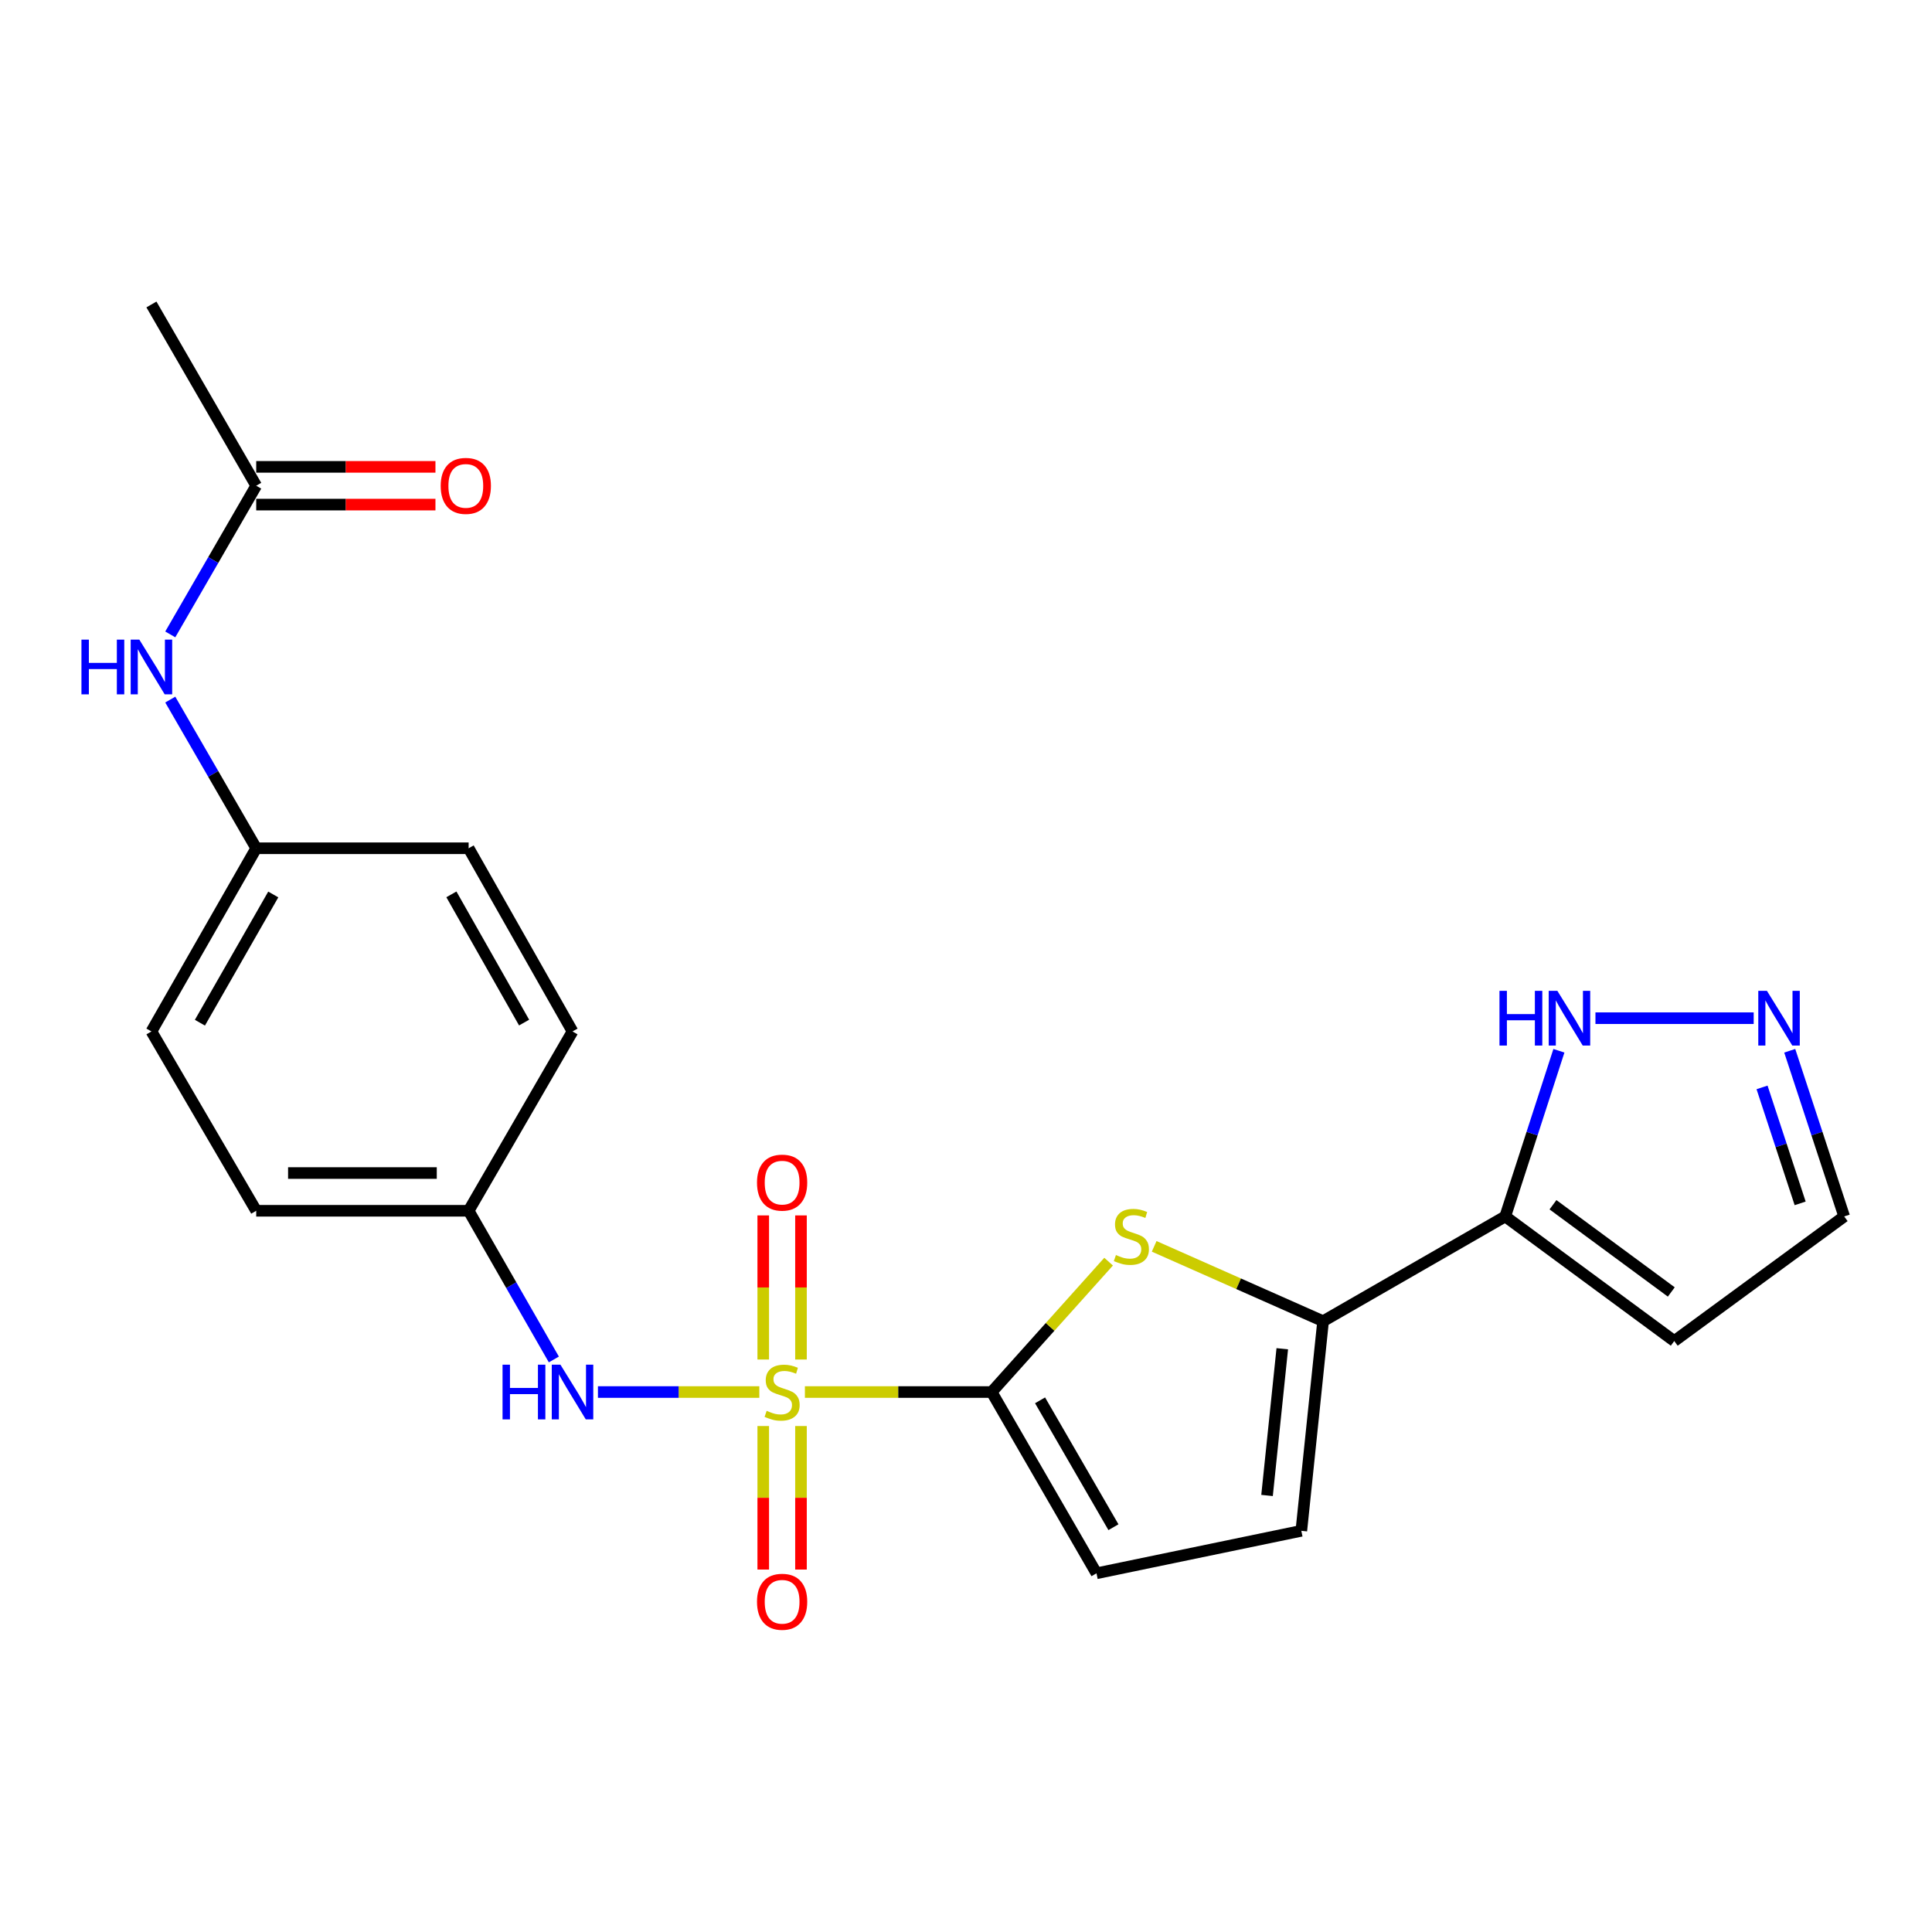 <?xml version='1.0' encoding='iso-8859-1'?>
<svg version='1.1' baseProfile='full'
              xmlns='http://www.w3.org/2000/svg'
                      xmlns:rdkit='http://www.rdkit.org/xml'
                      xmlns:xlink='http://www.w3.org/1999/xlink'
                  xml:space='preserve'
width='1000px' height='1000px' viewBox='0 0 1000 1000'>
<!-- END OF HEADER -->
<rect style='opacity:1.0;fill:#FFFFFF;stroke:none' width='1000' height='1000' x='0' y='0'> </rect>
<path class='bond-0' d='M 416.612,720.516 L 464.947,720.516' style='fill:none;fill-rule:evenodd;stroke:#CCCC00;stroke-width:6px;stroke-linecap:butt;stroke-linejoin:miter;stroke-opacity:1' />
<path class='bond-0' d='M 464.947,720.516 L 513.283,720.516' style='fill:none;fill-rule:evenodd;stroke:#000000;stroke-width:6px;stroke-linecap:butt;stroke-linejoin:miter;stroke-opacity:1' />
<path class='bond-4' d='M 393.028,720.516 L 351.261,720.516' style='fill:none;fill-rule:evenodd;stroke:#CCCC00;stroke-width:6px;stroke-linecap:butt;stroke-linejoin:miter;stroke-opacity:1' />
<path class='bond-4' d='M 351.261,720.516 L 309.494,720.516' style='fill:none;fill-rule:evenodd;stroke:#0000FF;stroke-width:6px;stroke-linecap:butt;stroke-linejoin:miter;stroke-opacity:1' />
<path class='bond-9' d='M 395.052,738.108 L 395.052,775.253' style='fill:none;fill-rule:evenodd;stroke:#CCCC00;stroke-width:6px;stroke-linecap:butt;stroke-linejoin:miter;stroke-opacity:1' />
<path class='bond-9' d='M 395.052,775.253 L 395.052,812.398' style='fill:none;fill-rule:evenodd;stroke:#FF0000;stroke-width:6px;stroke-linecap:butt;stroke-linejoin:miter;stroke-opacity:1' />
<path class='bond-9' d='M 414.589,738.108 L 414.589,775.253' style='fill:none;fill-rule:evenodd;stroke:#CCCC00;stroke-width:6px;stroke-linecap:butt;stroke-linejoin:miter;stroke-opacity:1' />
<path class='bond-9' d='M 414.589,775.253 L 414.589,812.398' style='fill:none;fill-rule:evenodd;stroke:#FF0000;stroke-width:6px;stroke-linecap:butt;stroke-linejoin:miter;stroke-opacity:1' />
<path class='bond-10' d='M 414.589,703.684 L 414.589,666.389' style='fill:none;fill-rule:evenodd;stroke:#CCCC00;stroke-width:6px;stroke-linecap:butt;stroke-linejoin:miter;stroke-opacity:1' />
<path class='bond-10' d='M 414.589,666.389 L 414.589,629.094' style='fill:none;fill-rule:evenodd;stroke:#FF0000;stroke-width:6px;stroke-linecap:butt;stroke-linejoin:miter;stroke-opacity:1' />
<path class='bond-10' d='M 395.052,703.684 L 395.052,666.389' style='fill:none;fill-rule:evenodd;stroke:#CCCC00;stroke-width:6px;stroke-linecap:butt;stroke-linejoin:miter;stroke-opacity:1' />
<path class='bond-10' d='M 395.052,666.389 L 395.052,629.094' style='fill:none;fill-rule:evenodd;stroke:#FF0000;stroke-width:6px;stroke-linecap:butt;stroke-linejoin:miter;stroke-opacity:1' />
<path class='bond-1' d='M 513.283,720.516 L 543.548,686.771' style='fill:none;fill-rule:evenodd;stroke:#000000;stroke-width:6px;stroke-linecap:butt;stroke-linejoin:miter;stroke-opacity:1' />
<path class='bond-1' d='M 543.548,686.771 L 573.814,653.026' style='fill:none;fill-rule:evenodd;stroke:#CCCC00;stroke-width:6px;stroke-linecap:butt;stroke-linejoin:miter;stroke-opacity:1' />
<path class='bond-5' d='M 513.283,720.516 L 567.541,814.337' style='fill:none;fill-rule:evenodd;stroke:#000000;stroke-width:6px;stroke-linecap:butt;stroke-linejoin:miter;stroke-opacity:1' />
<path class='bond-5' d='M 538.334,724.809 L 576.315,790.483' style='fill:none;fill-rule:evenodd;stroke:#000000;stroke-width:6px;stroke-linecap:butt;stroke-linejoin:miter;stroke-opacity:1' />
<path class='bond-2' d='M 597.395,645.109 L 641.111,664.481' style='fill:none;fill-rule:evenodd;stroke:#CCCC00;stroke-width:6px;stroke-linecap:butt;stroke-linejoin:miter;stroke-opacity:1' />
<path class='bond-2' d='M 641.111,664.481 L 684.828,683.852' style='fill:none;fill-rule:evenodd;stroke:#000000;stroke-width:6px;stroke-linecap:butt;stroke-linejoin:miter;stroke-opacity:1' />
<path class='bond-3' d='M 684.828,683.852 L 779.104,629.626' style='fill:none;fill-rule:evenodd;stroke:#000000;stroke-width:6px;stroke-linecap:butt;stroke-linejoin:miter;stroke-opacity:1' />
<path class='bond-23' d='M 684.828,683.852 L 673.561,792.347' style='fill:none;fill-rule:evenodd;stroke:#000000;stroke-width:6px;stroke-linecap:butt;stroke-linejoin:miter;stroke-opacity:1' />
<path class='bond-23' d='M 663.705,698.108 L 655.819,774.055' style='fill:none;fill-rule:evenodd;stroke:#000000;stroke-width:6px;stroke-linecap:butt;stroke-linejoin:miter;stroke-opacity:1' />
<path class='bond-7' d='M 779.104,629.626 L 792.996,586.748' style='fill:none;fill-rule:evenodd;stroke:#000000;stroke-width:6px;stroke-linecap:butt;stroke-linejoin:miter;stroke-opacity:1' />
<path class='bond-7' d='M 792.996,586.748 L 806.888,543.871' style='fill:none;fill-rule:evenodd;stroke:#0000FF;stroke-width:6px;stroke-linecap:butt;stroke-linejoin:miter;stroke-opacity:1' />
<path class='bond-11' d='M 779.104,629.626 L 866.586,694.12' style='fill:none;fill-rule:evenodd;stroke:#000000;stroke-width:6px;stroke-linecap:butt;stroke-linejoin:miter;stroke-opacity:1' />
<path class='bond-11' d='M 803.819,623.575 L 865.057,668.72' style='fill:none;fill-rule:evenodd;stroke:#000000;stroke-width:6px;stroke-linecap:butt;stroke-linejoin:miter;stroke-opacity:1' />
<path class='bond-16' d='M 286.672,703.653 L 264.619,665.174' style='fill:none;fill-rule:evenodd;stroke:#0000FF;stroke-width:6px;stroke-linecap:butt;stroke-linejoin:miter;stroke-opacity:1' />
<path class='bond-16' d='M 264.619,665.174 L 242.566,626.696' style='fill:none;fill-rule:evenodd;stroke:#000000;stroke-width:6px;stroke-linecap:butt;stroke-linejoin:miter;stroke-opacity:1' />
<path class='bond-6' d='M 567.541,814.337 L 673.561,792.347' style='fill:none;fill-rule:evenodd;stroke:#000000;stroke-width:6px;stroke-linecap:butt;stroke-linejoin:miter;stroke-opacity:1' />
<path class='bond-8' d='M 825.801,527.014 L 907.707,527.014' style='fill:none;fill-rule:evenodd;stroke:#0000FF;stroke-width:6px;stroke-linecap:butt;stroke-linejoin:miter;stroke-opacity:1' />
<path class='bond-25' d='M 926.364,543.874 L 940.455,586.75' style='fill:none;fill-rule:evenodd;stroke:#0000FF;stroke-width:6px;stroke-linecap:butt;stroke-linejoin:miter;stroke-opacity:1' />
<path class='bond-25' d='M 940.455,586.75 L 954.545,629.626' style='fill:none;fill-rule:evenodd;stroke:#000000;stroke-width:6px;stroke-linecap:butt;stroke-linejoin:miter;stroke-opacity:1' />
<path class='bond-25' d='M 912.031,562.837 L 921.894,592.85' style='fill:none;fill-rule:evenodd;stroke:#0000FF;stroke-width:6px;stroke-linecap:butt;stroke-linejoin:miter;stroke-opacity:1' />
<path class='bond-25' d='M 921.894,592.85 L 931.758,622.863' style='fill:none;fill-rule:evenodd;stroke:#000000;stroke-width:6px;stroke-linecap:butt;stroke-linejoin:miter;stroke-opacity:1' />
<path class='bond-14' d='M 866.586,694.12 L 954.545,629.626' style='fill:none;fill-rule:evenodd;stroke:#000000;stroke-width:6px;stroke-linecap:butt;stroke-linejoin:miter;stroke-opacity:1' />
<path class='bond-12' d='M 132.617,251.413 L 110.375,289.889' style='fill:none;fill-rule:evenodd;stroke:#000000;stroke-width:6px;stroke-linecap:butt;stroke-linejoin:miter;stroke-opacity:1' />
<path class='bond-12' d='M 110.375,289.889 L 88.132,328.365' style='fill:none;fill-rule:evenodd;stroke:#0000FF;stroke-width:6px;stroke-linecap:butt;stroke-linejoin:miter;stroke-opacity:1' />
<path class='bond-15' d='M 132.617,261.182 L 179.003,261.182' style='fill:none;fill-rule:evenodd;stroke:#000000;stroke-width:6px;stroke-linecap:butt;stroke-linejoin:miter;stroke-opacity:1' />
<path class='bond-15' d='M 179.003,261.182 L 225.389,261.182' style='fill:none;fill-rule:evenodd;stroke:#FF0000;stroke-width:6px;stroke-linecap:butt;stroke-linejoin:miter;stroke-opacity:1' />
<path class='bond-15' d='M 132.617,241.645 L 179.003,241.645' style='fill:none;fill-rule:evenodd;stroke:#000000;stroke-width:6px;stroke-linecap:butt;stroke-linejoin:miter;stroke-opacity:1' />
<path class='bond-15' d='M 179.003,241.645 L 225.389,241.645' style='fill:none;fill-rule:evenodd;stroke:#FF0000;stroke-width:6px;stroke-linecap:butt;stroke-linejoin:miter;stroke-opacity:1' />
<path class='bond-22' d='M 132.617,251.413 L 78.38,157.593' style='fill:none;fill-rule:evenodd;stroke:#000000;stroke-width:6px;stroke-linecap:butt;stroke-linejoin:miter;stroke-opacity:1' />
<path class='bond-13' d='M 88.132,362.103 L 110.375,400.579' style='fill:none;fill-rule:evenodd;stroke:#0000FF;stroke-width:6px;stroke-linecap:butt;stroke-linejoin:miter;stroke-opacity:1' />
<path class='bond-13' d='M 110.375,400.579 L 132.617,439.055' style='fill:none;fill-rule:evenodd;stroke:#000000;stroke-width:6px;stroke-linecap:butt;stroke-linejoin:miter;stroke-opacity:1' />
<path class='bond-18' d='M 242.566,626.696 L 296.336,533.874' style='fill:none;fill-rule:evenodd;stroke:#000000;stroke-width:6px;stroke-linecap:butt;stroke-linejoin:miter;stroke-opacity:1' />
<path class='bond-19' d='M 242.566,626.696 L 132.617,626.696' style='fill:none;fill-rule:evenodd;stroke:#000000;stroke-width:6px;stroke-linecap:butt;stroke-linejoin:miter;stroke-opacity:1' />
<path class='bond-19' d='M 226.074,607.159 L 149.109,607.159' style='fill:none;fill-rule:evenodd;stroke:#000000;stroke-width:6px;stroke-linecap:butt;stroke-linejoin:miter;stroke-opacity:1' />
<path class='bond-17' d='M 132.617,439.055 L 78.38,533.874' style='fill:none;fill-rule:evenodd;stroke:#000000;stroke-width:6px;stroke-linecap:butt;stroke-linejoin:miter;stroke-opacity:1' />
<path class='bond-17' d='M 141.44,462.978 L 103.474,529.351' style='fill:none;fill-rule:evenodd;stroke:#000000;stroke-width:6px;stroke-linecap:butt;stroke-linejoin:miter;stroke-opacity:1' />
<path class='bond-24' d='M 132.617,439.055 L 242.566,439.055' style='fill:none;fill-rule:evenodd;stroke:#000000;stroke-width:6px;stroke-linecap:butt;stroke-linejoin:miter;stroke-opacity:1' />
<path class='bond-20' d='M 296.336,533.874 L 242.566,439.055' style='fill:none;fill-rule:evenodd;stroke:#000000;stroke-width:6px;stroke-linecap:butt;stroke-linejoin:miter;stroke-opacity:1' />
<path class='bond-20' d='M 271.276,529.288 L 233.637,462.915' style='fill:none;fill-rule:evenodd;stroke:#000000;stroke-width:6px;stroke-linecap:butt;stroke-linejoin:miter;stroke-opacity:1' />
<path class='bond-21' d='M 132.617,626.696 L 78.38,533.874' style='fill:none;fill-rule:evenodd;stroke:#000000;stroke-width:6px;stroke-linecap:butt;stroke-linejoin:miter;stroke-opacity:1' />
<path  class='atom-0' d='M 396.82 730.236
Q 397.14 730.356, 398.46 730.916
Q 399.78 731.476, 401.22 731.836
Q 402.7 732.156, 404.14 732.156
Q 406.82 732.156, 408.38 730.876
Q 409.94 729.556, 409.94 727.276
Q 409.94 725.716, 409.14 724.756
Q 408.38 723.796, 407.18 723.276
Q 405.98 722.756, 403.98 722.156
Q 401.46 721.396, 399.94 720.676
Q 398.46 719.956, 397.38 718.436
Q 396.34 716.916, 396.34 714.356
Q 396.34 710.796, 398.74 708.596
Q 401.18 706.396, 405.98 706.396
Q 409.26 706.396, 412.98 707.956
L 412.06 711.036
Q 408.66 709.636, 406.1 709.636
Q 403.34 709.636, 401.82 710.796
Q 400.3 711.916, 400.34 713.876
Q 400.34 715.396, 401.1 716.316
Q 401.9 717.236, 403.02 717.756
Q 404.18 718.276, 406.1 718.876
Q 408.66 719.676, 410.18 720.476
Q 411.7 721.276, 412.78 722.916
Q 413.9 724.516, 413.9 727.276
Q 413.9 731.196, 411.26 733.316
Q 408.66 735.396, 404.3 735.396
Q 401.78 735.396, 399.86 734.836
Q 397.98 734.316, 395.74 733.396
L 396.82 730.236
' fill='#CCCC00'/>
<path  class='atom-2' d='M 577.602 649.603
Q 577.922 649.723, 579.242 650.283
Q 580.562 650.843, 582.002 651.203
Q 583.482 651.523, 584.922 651.523
Q 587.602 651.523, 589.162 650.243
Q 590.722 648.923, 590.722 646.643
Q 590.722 645.083, 589.922 644.123
Q 589.162 643.163, 587.962 642.643
Q 586.762 642.123, 584.762 641.523
Q 582.242 640.763, 580.722 640.043
Q 579.242 639.323, 578.162 637.803
Q 577.122 636.283, 577.122 633.723
Q 577.122 630.163, 579.522 627.963
Q 581.962 625.763, 586.762 625.763
Q 590.042 625.763, 593.762 627.323
L 592.842 630.403
Q 589.442 629.003, 586.882 629.003
Q 584.122 629.003, 582.602 630.163
Q 581.082 631.283, 581.122 633.243
Q 581.122 634.763, 581.882 635.683
Q 582.682 636.603, 583.802 637.123
Q 584.962 637.643, 586.882 638.243
Q 589.442 639.043, 590.962 639.843
Q 592.482 640.643, 593.562 642.283
Q 594.682 643.883, 594.682 646.643
Q 594.682 650.563, 592.042 652.683
Q 589.442 654.763, 585.082 654.763
Q 582.562 654.763, 580.642 654.203
Q 578.762 653.683, 576.522 652.763
L 577.602 649.603
' fill='#CCCC00'/>
<path  class='atom-5' d='M 260.116 706.356
L 263.956 706.356
L 263.956 718.396
L 278.436 718.396
L 278.436 706.356
L 282.276 706.356
L 282.276 734.676
L 278.436 734.676
L 278.436 721.596
L 263.956 721.596
L 263.956 734.676
L 260.116 734.676
L 260.116 706.356
' fill='#0000FF'/>
<path  class='atom-5' d='M 290.076 706.356
L 299.356 721.356
Q 300.276 722.836, 301.756 725.516
Q 303.236 728.196, 303.316 728.356
L 303.316 706.356
L 307.076 706.356
L 307.076 734.676
L 303.196 734.676
L 293.236 718.276
Q 292.076 716.356, 290.836 714.156
Q 289.636 711.956, 289.276 711.276
L 289.276 734.676
L 285.596 734.676
L 285.596 706.356
L 290.076 706.356
' fill='#0000FF'/>
<path  class='atom-8' d='M 776.129 512.854
L 779.969 512.854
L 779.969 524.894
L 794.449 524.894
L 794.449 512.854
L 798.289 512.854
L 798.289 541.174
L 794.449 541.174
L 794.449 528.094
L 779.969 528.094
L 779.969 541.174
L 776.129 541.174
L 776.129 512.854
' fill='#0000FF'/>
<path  class='atom-8' d='M 806.089 512.854
L 815.369 527.854
Q 816.289 529.334, 817.769 532.014
Q 819.249 534.694, 819.329 534.854
L 819.329 512.854
L 823.089 512.854
L 823.089 541.174
L 819.209 541.174
L 809.249 524.774
Q 808.089 522.854, 806.849 520.654
Q 805.649 518.454, 805.289 517.774
L 805.289 541.174
L 801.609 541.174
L 801.609 512.854
L 806.089 512.854
' fill='#0000FF'/>
<path  class='atom-9' d='M 914.563 512.854
L 923.843 527.854
Q 924.763 529.334, 926.243 532.014
Q 927.723 534.694, 927.803 534.854
L 927.803 512.854
L 931.563 512.854
L 931.563 541.174
L 927.683 541.174
L 917.723 524.774
Q 916.563 522.854, 915.323 520.654
Q 914.123 518.454, 913.763 517.774
L 913.763 541.174
L 910.083 541.174
L 910.083 512.854
L 914.563 512.854
' fill='#0000FF'/>
<path  class='atom-10' d='M 391.82 829.07
Q 391.82 822.27, 395.18 818.47
Q 398.54 814.67, 404.82 814.67
Q 411.1 814.67, 414.46 818.47
Q 417.82 822.27, 417.82 829.07
Q 417.82 835.95, 414.42 839.87
Q 411.02 843.75, 404.82 843.75
Q 398.58 843.75, 395.18 839.87
Q 391.82 835.99, 391.82 829.07
M 404.82 840.55
Q 409.14 840.55, 411.46 837.67
Q 413.82 834.75, 413.82 829.07
Q 413.82 823.51, 411.46 820.71
Q 409.14 817.87, 404.82 817.87
Q 400.5 817.87, 398.14 820.67
Q 395.82 823.47, 395.82 829.07
Q 395.82 834.79, 398.14 837.67
Q 400.5 840.55, 404.82 840.55
' fill='#FF0000'/>
<path  class='atom-11' d='M 391.82 612.123
Q 391.82 605.323, 395.18 601.523
Q 398.54 597.723, 404.82 597.723
Q 411.1 597.723, 414.46 601.523
Q 417.82 605.323, 417.82 612.123
Q 417.82 619.003, 414.42 622.923
Q 411.02 626.803, 404.82 626.803
Q 398.58 626.803, 395.18 622.923
Q 391.82 619.043, 391.82 612.123
M 404.82 623.603
Q 409.14 623.603, 411.46 620.723
Q 413.82 617.803, 413.82 612.123
Q 413.82 606.563, 411.46 603.763
Q 409.14 600.923, 404.82 600.923
Q 400.5 600.923, 398.14 603.723
Q 395.82 606.523, 395.82 612.123
Q 395.82 617.843, 398.14 620.723
Q 400.5 623.603, 404.82 623.603
' fill='#FF0000'/>
<path  class='atom-14' d='M 42.16 331.074
L 46 331.074
L 46 343.114
L 60.48 343.114
L 60.48 331.074
L 64.32 331.074
L 64.32 359.394
L 60.48 359.394
L 60.48 346.314
L 46 346.314
L 46 359.394
L 42.16 359.394
L 42.16 331.074
' fill='#0000FF'/>
<path  class='atom-14' d='M 72.12 331.074
L 81.4 346.074
Q 82.32 347.554, 83.8 350.234
Q 85.28 352.914, 85.36 353.074
L 85.36 331.074
L 89.12 331.074
L 89.12 359.394
L 85.24 359.394
L 75.28 342.994
Q 74.12 341.074, 72.88 338.874
Q 71.68 336.674, 71.32 335.994
L 71.32 359.394
L 67.64 359.394
L 67.64 331.074
L 72.12 331.074
' fill='#0000FF'/>
<path  class='atom-16' d='M 228.101 251.493
Q 228.101 244.693, 231.461 240.893
Q 234.821 237.093, 241.101 237.093
Q 247.381 237.093, 250.741 240.893
Q 254.101 244.693, 254.101 251.493
Q 254.101 258.373, 250.701 262.293
Q 247.301 266.173, 241.101 266.173
Q 234.861 266.173, 231.461 262.293
Q 228.101 258.413, 228.101 251.493
M 241.101 262.973
Q 245.421 262.973, 247.741 260.093
Q 250.101 257.173, 250.101 251.493
Q 250.101 245.933, 247.741 243.133
Q 245.421 240.293, 241.101 240.293
Q 236.781 240.293, 234.421 243.093
Q 232.101 245.893, 232.101 251.493
Q 232.101 257.213, 234.421 260.093
Q 236.781 262.973, 241.101 262.973
' fill='#FF0000'/>
</svg>
